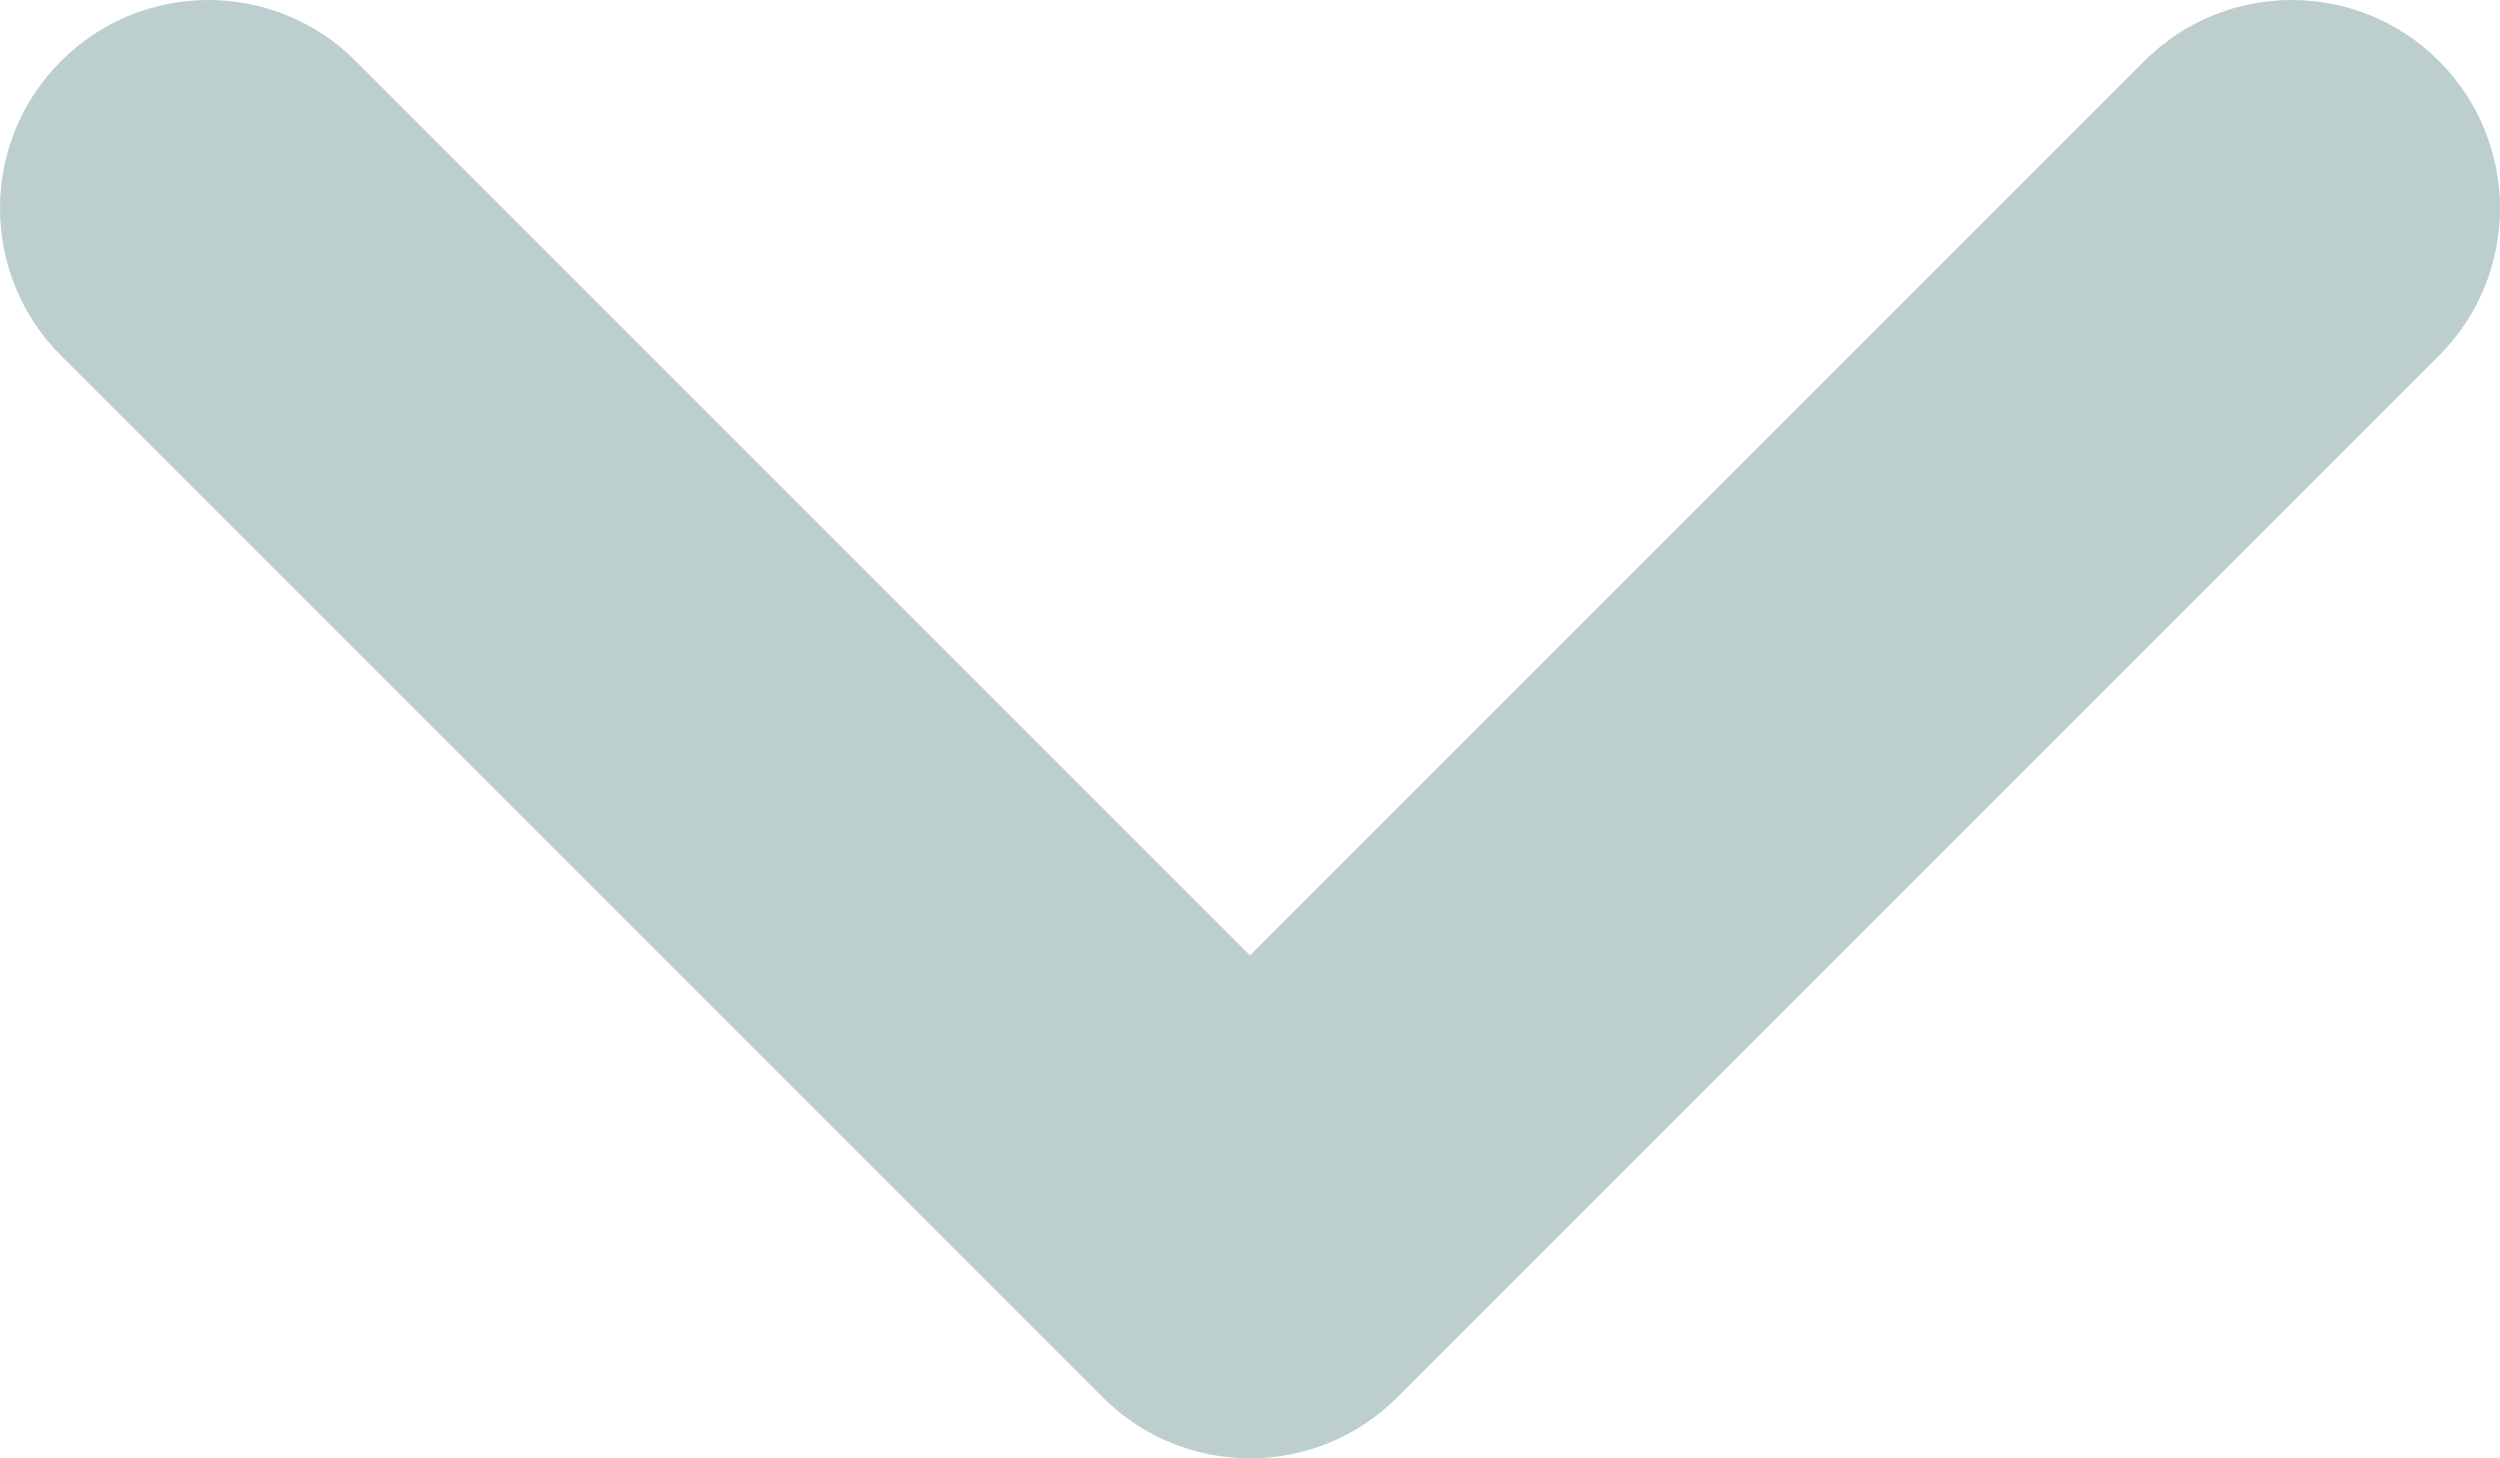 <?xml version="1.0" encoding="UTF-8"?>
<svg id="Layer_2" data-name="Layer 2" xmlns="http://www.w3.org/2000/svg" viewBox="0 0 399.999 233.332">
  <defs>
    <style>
      .cls-1 {
        fill: #bccfce;
        fill-rule: evenodd;
      }
    </style>
  </defs>
  <g id="Layer_1-2" data-name="Layer 1">
    <path class="cls-1" d="M223.57,223.57c-13.017,13.017-34.123,13.017-47.14,0L9.763,56.904C-3.254,43.886-3.254,22.781,9.763,9.763c13.018-13.017,34.123-13.017,47.141,0l143.096,143.097L343.097,9.763c13.017-13.017,34.123-13.017,47.14,0,13.017,13.018,13.017,34.123,0,47.141l-166.667,166.666Z"/>
  </g>
</svg>